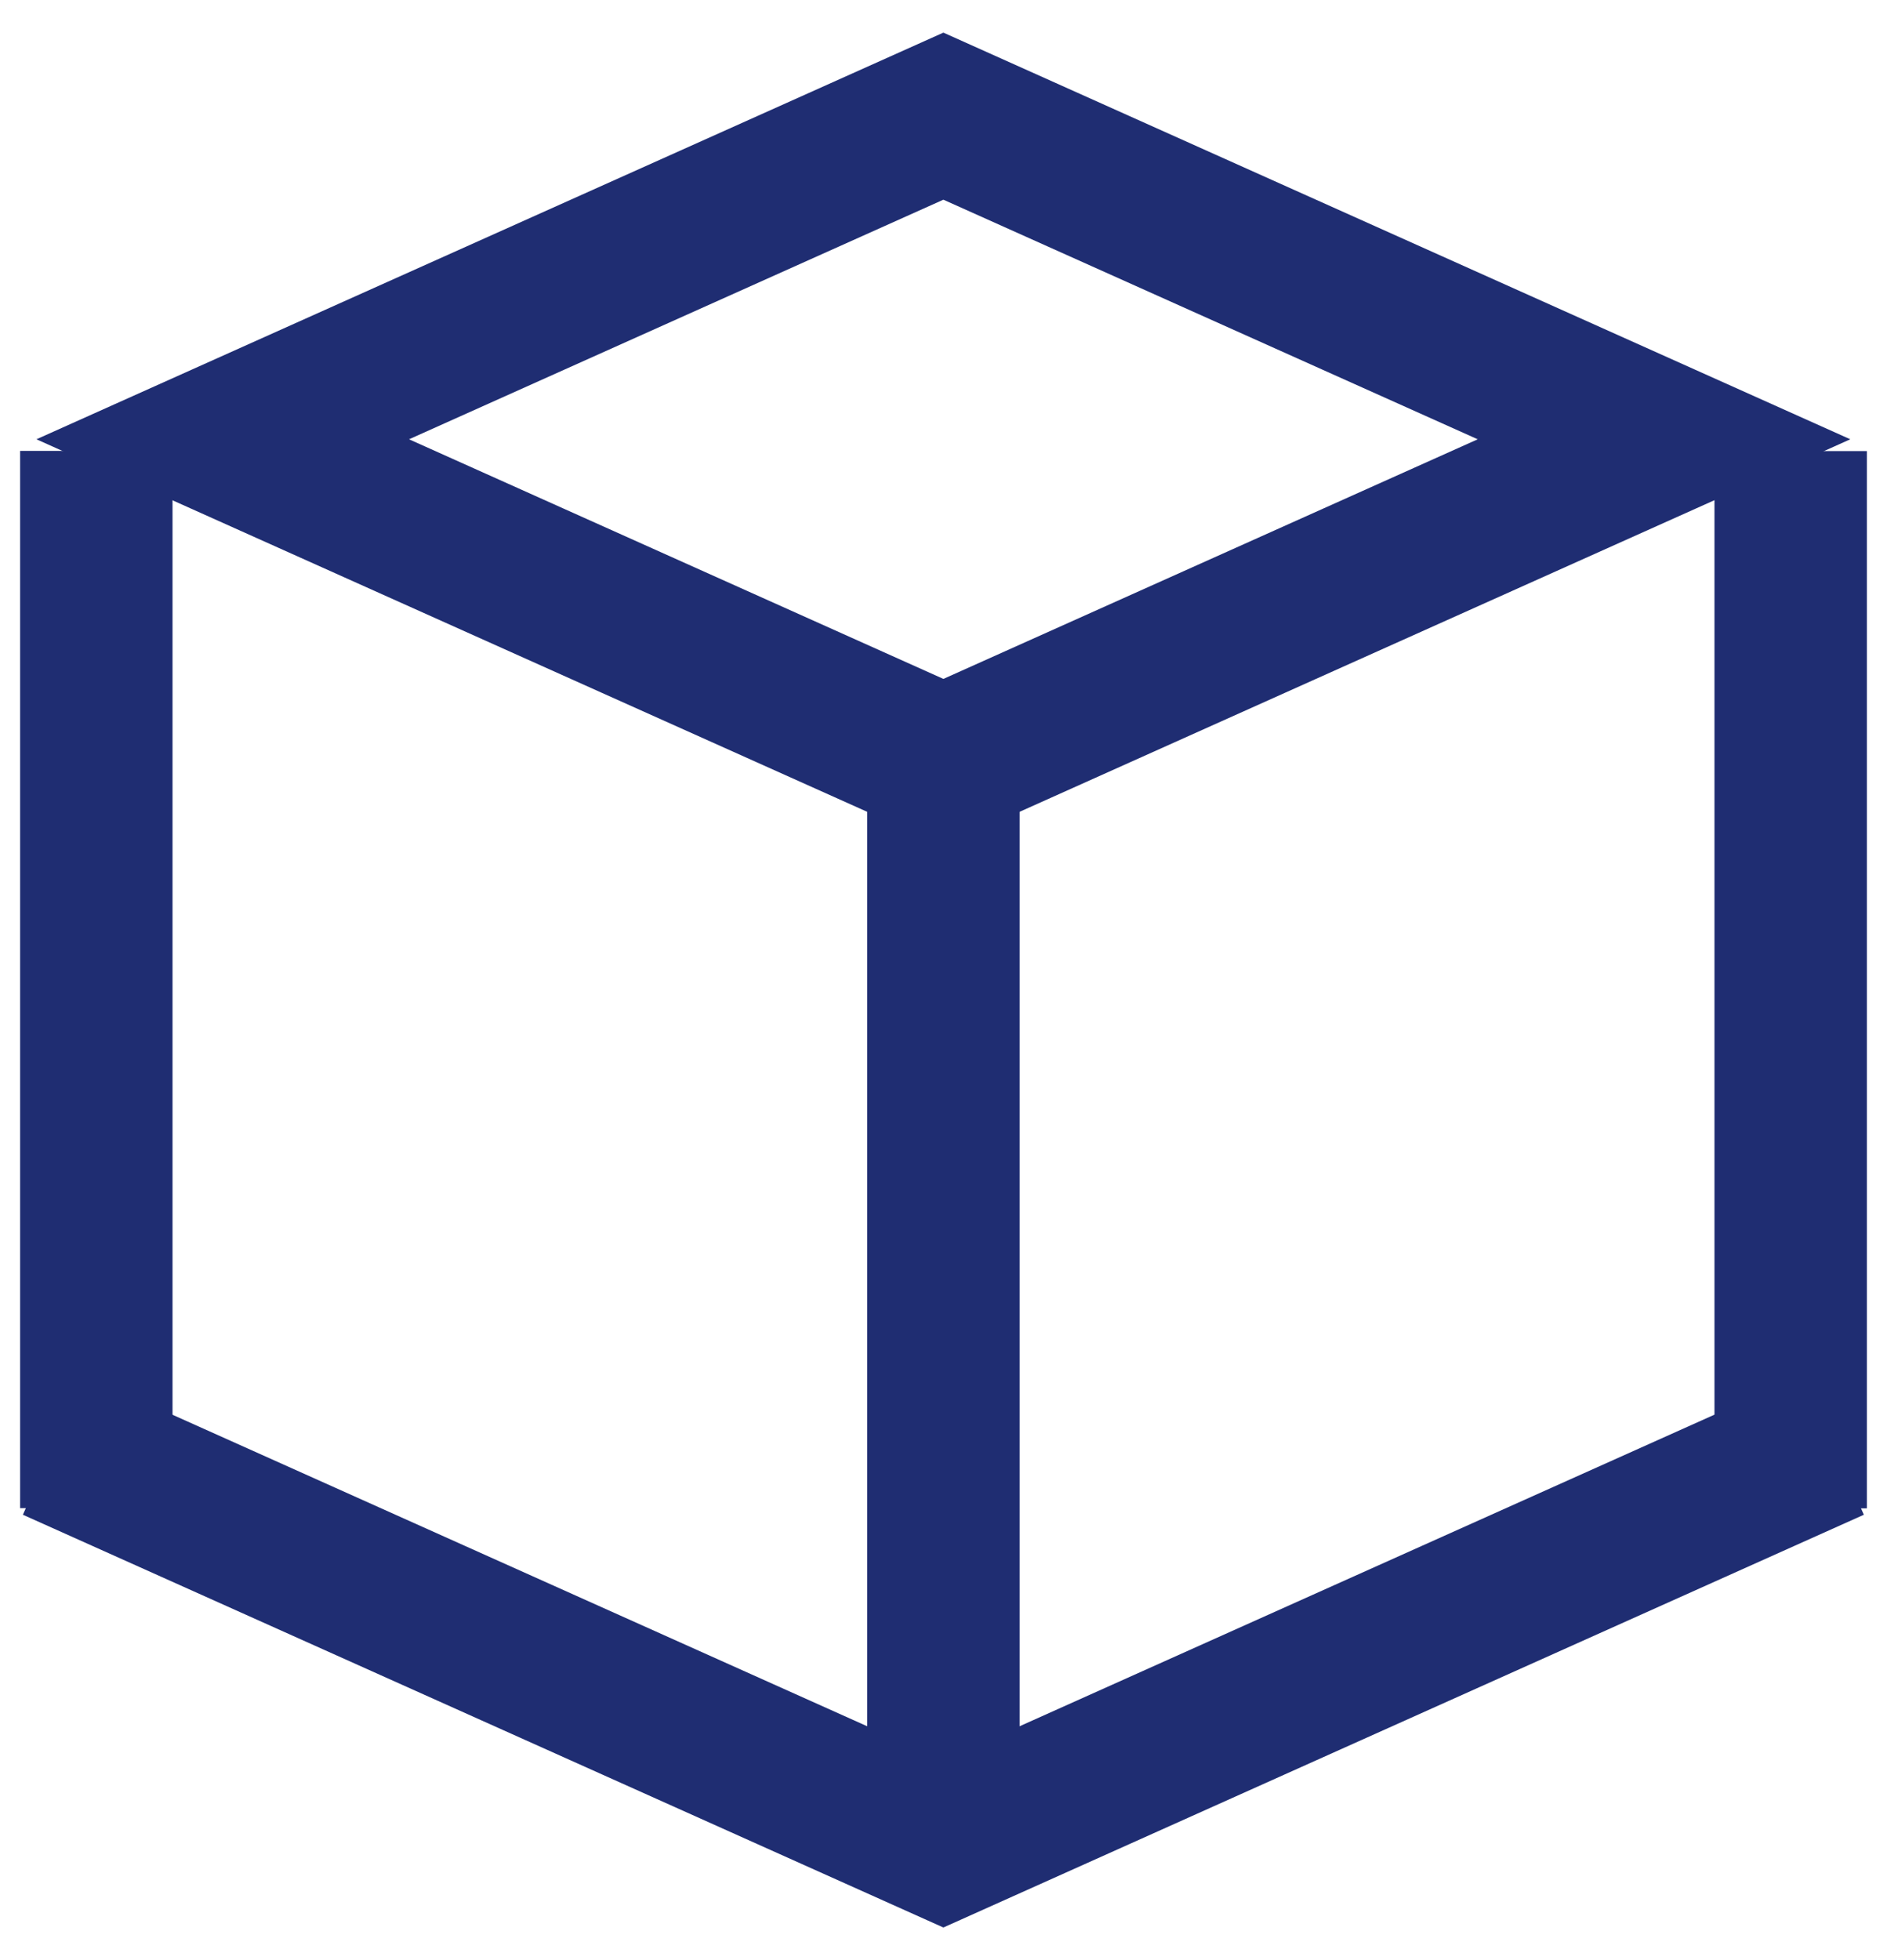 <svg width="52" height="54" viewBox="0 0 52 54" fill="none" xmlns="http://www.w3.org/2000/svg">
<g id="Box">
<path id="Vector" d="M6.138 12.102L25.997 3.2L45.855 12.102L25.997 21.005L6.138 12.102Z" stroke="#1F2D72" stroke-width="4.2" stroke-linecap="square"/>
<path id="Vector_2" d="M3.406 40.673L25.997 50.8L48.587 40.673" stroke="#1F2D72" stroke-width="4.2" stroke-linecap="square"/>
<path id="Vector_3" d="M49.346 14.527V39.454" stroke="#1F2D72" stroke-width="4.2" stroke-linecap="square"/>
<path id="Vector_4" d="M2.654 14.522V39.449" stroke="#1F2D72" stroke-width="4.2" stroke-linecap="square" stroke-linejoin="round"/>
<path id="Vector_5" d="M25.997 21.693L25.997 49.189" stroke="#1F2D72" stroke-width="4.2" stroke-linecap="square"/>
</g>
</svg>
